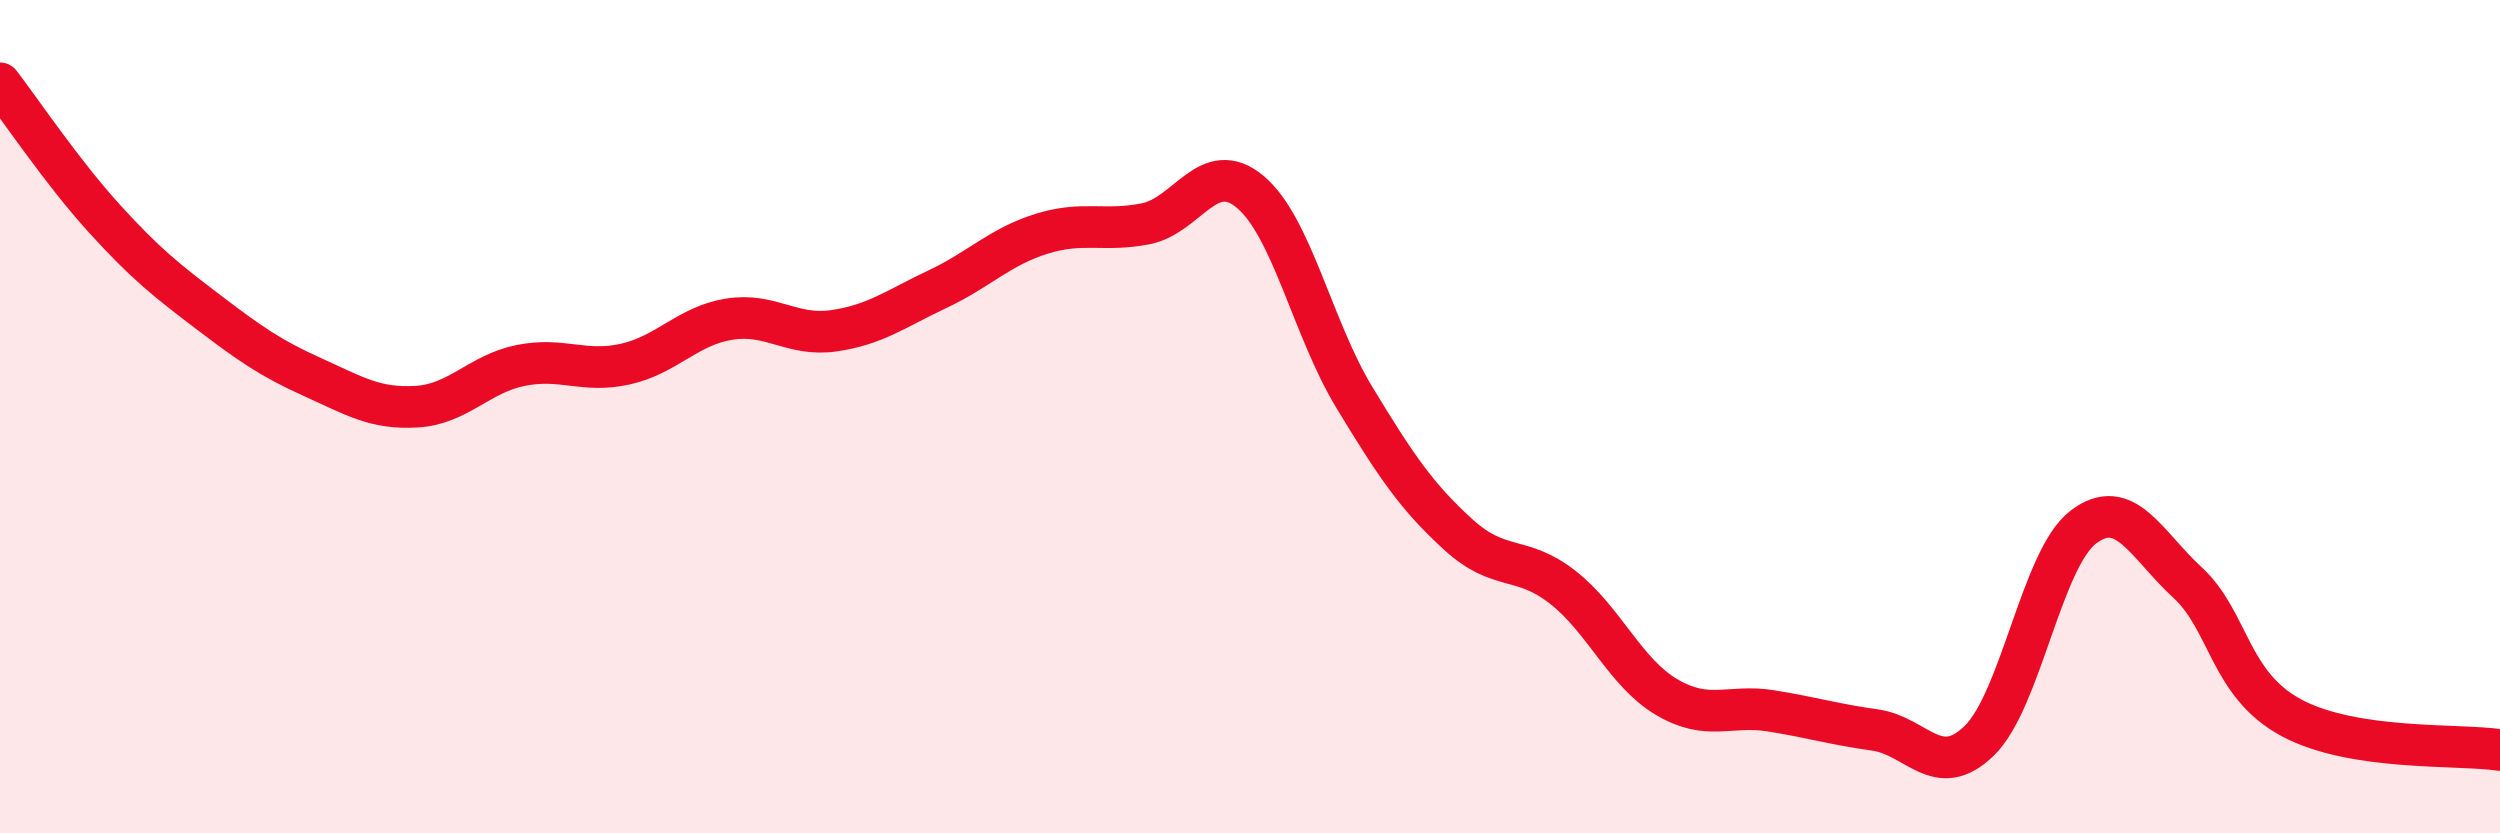 
    <svg width="60" height="20" viewBox="0 0 60 20" xmlns="http://www.w3.org/2000/svg">
      <path
        d="M 0,2 C 0.5,2.65 1.5,4.14 2.5,5.24 C 3.5,6.34 4,6.73 5,7.49 C 6,8.25 6.5,8.6 7.5,9.05 C 8.5,9.5 9,9.82 10,9.76 C 11,9.7 11.5,8.97 12.5,8.77 C 13.5,8.57 14,8.96 15,8.74 C 16,8.52 16.5,7.82 17.5,7.66 C 18.5,7.5 19,8.08 20,7.94 C 21,7.8 21.5,7.41 22.5,6.94 C 23.5,6.47 24,5.92 25,5.61 C 26,5.3 26.5,5.57 27.5,5.37 C 28.5,5.17 29,3.77 30,4.6 C 31,5.43 31.5,7.88 32.5,9.53 C 33.5,11.18 34,11.92 35,12.83 C 36,13.74 36.5,13.31 37.5,14.09 C 38.5,14.87 39,16.14 40,16.73 C 41,17.32 41.5,16.9 42.5,17.06 C 43.5,17.22 44,17.38 45,17.52 C 46,17.66 46.5,18.75 47.5,17.78 C 48.5,16.81 49,13.41 50,12.65 C 51,11.89 51.5,13.06 52.5,13.98 C 53.5,14.9 53.5,16.43 55,17.23 C 56.5,18.03 59,17.85 60,18L60 20L0 20Z"
        fill="#EB0A25"
        opacity="0.1"
        stroke-linecap="round"
        stroke-linejoin="round"
      />
      <path
        d="M 0,2 C 0.5,2.65 1.5,4.14 2.5,5.24 C 3.5,6.34 4,6.73 5,7.49 C 6,8.25 6.5,8.6 7.5,9.05 C 8.5,9.5 9,9.82 10,9.76 C 11,9.7 11.5,8.97 12.5,8.77 C 13.5,8.57 14,8.96 15,8.74 C 16,8.52 16.5,7.82 17.5,7.66 C 18.5,7.5 19,8.08 20,7.94 C 21,7.8 21.5,7.41 22.5,6.94 C 23.5,6.47 24,5.92 25,5.61 C 26,5.3 26.5,5.57 27.5,5.37 C 28.5,5.17 29,3.77 30,4.6 C 31,5.43 31.5,7.88 32.5,9.53 C 33.5,11.18 34,11.92 35,12.83 C 36,13.74 36.5,13.31 37.5,14.09 C 38.5,14.87 39,16.14 40,16.73 C 41,17.32 41.5,16.9 42.5,17.06 C 43.5,17.22 44,17.38 45,17.52 C 46,17.66 46.5,18.75 47.5,17.78 C 48.5,16.81 49,13.41 50,12.65 C 51,11.89 51.5,13.06 52.5,13.98 C 53.5,14.9 53.5,16.43 55,17.23 C 56.5,18.03 59,17.85 60,18"
        stroke="#EB0A25"
        stroke-width="1"
        fill="none"
        stroke-linecap="round"
        stroke-linejoin="round"
      />
    </svg>
  